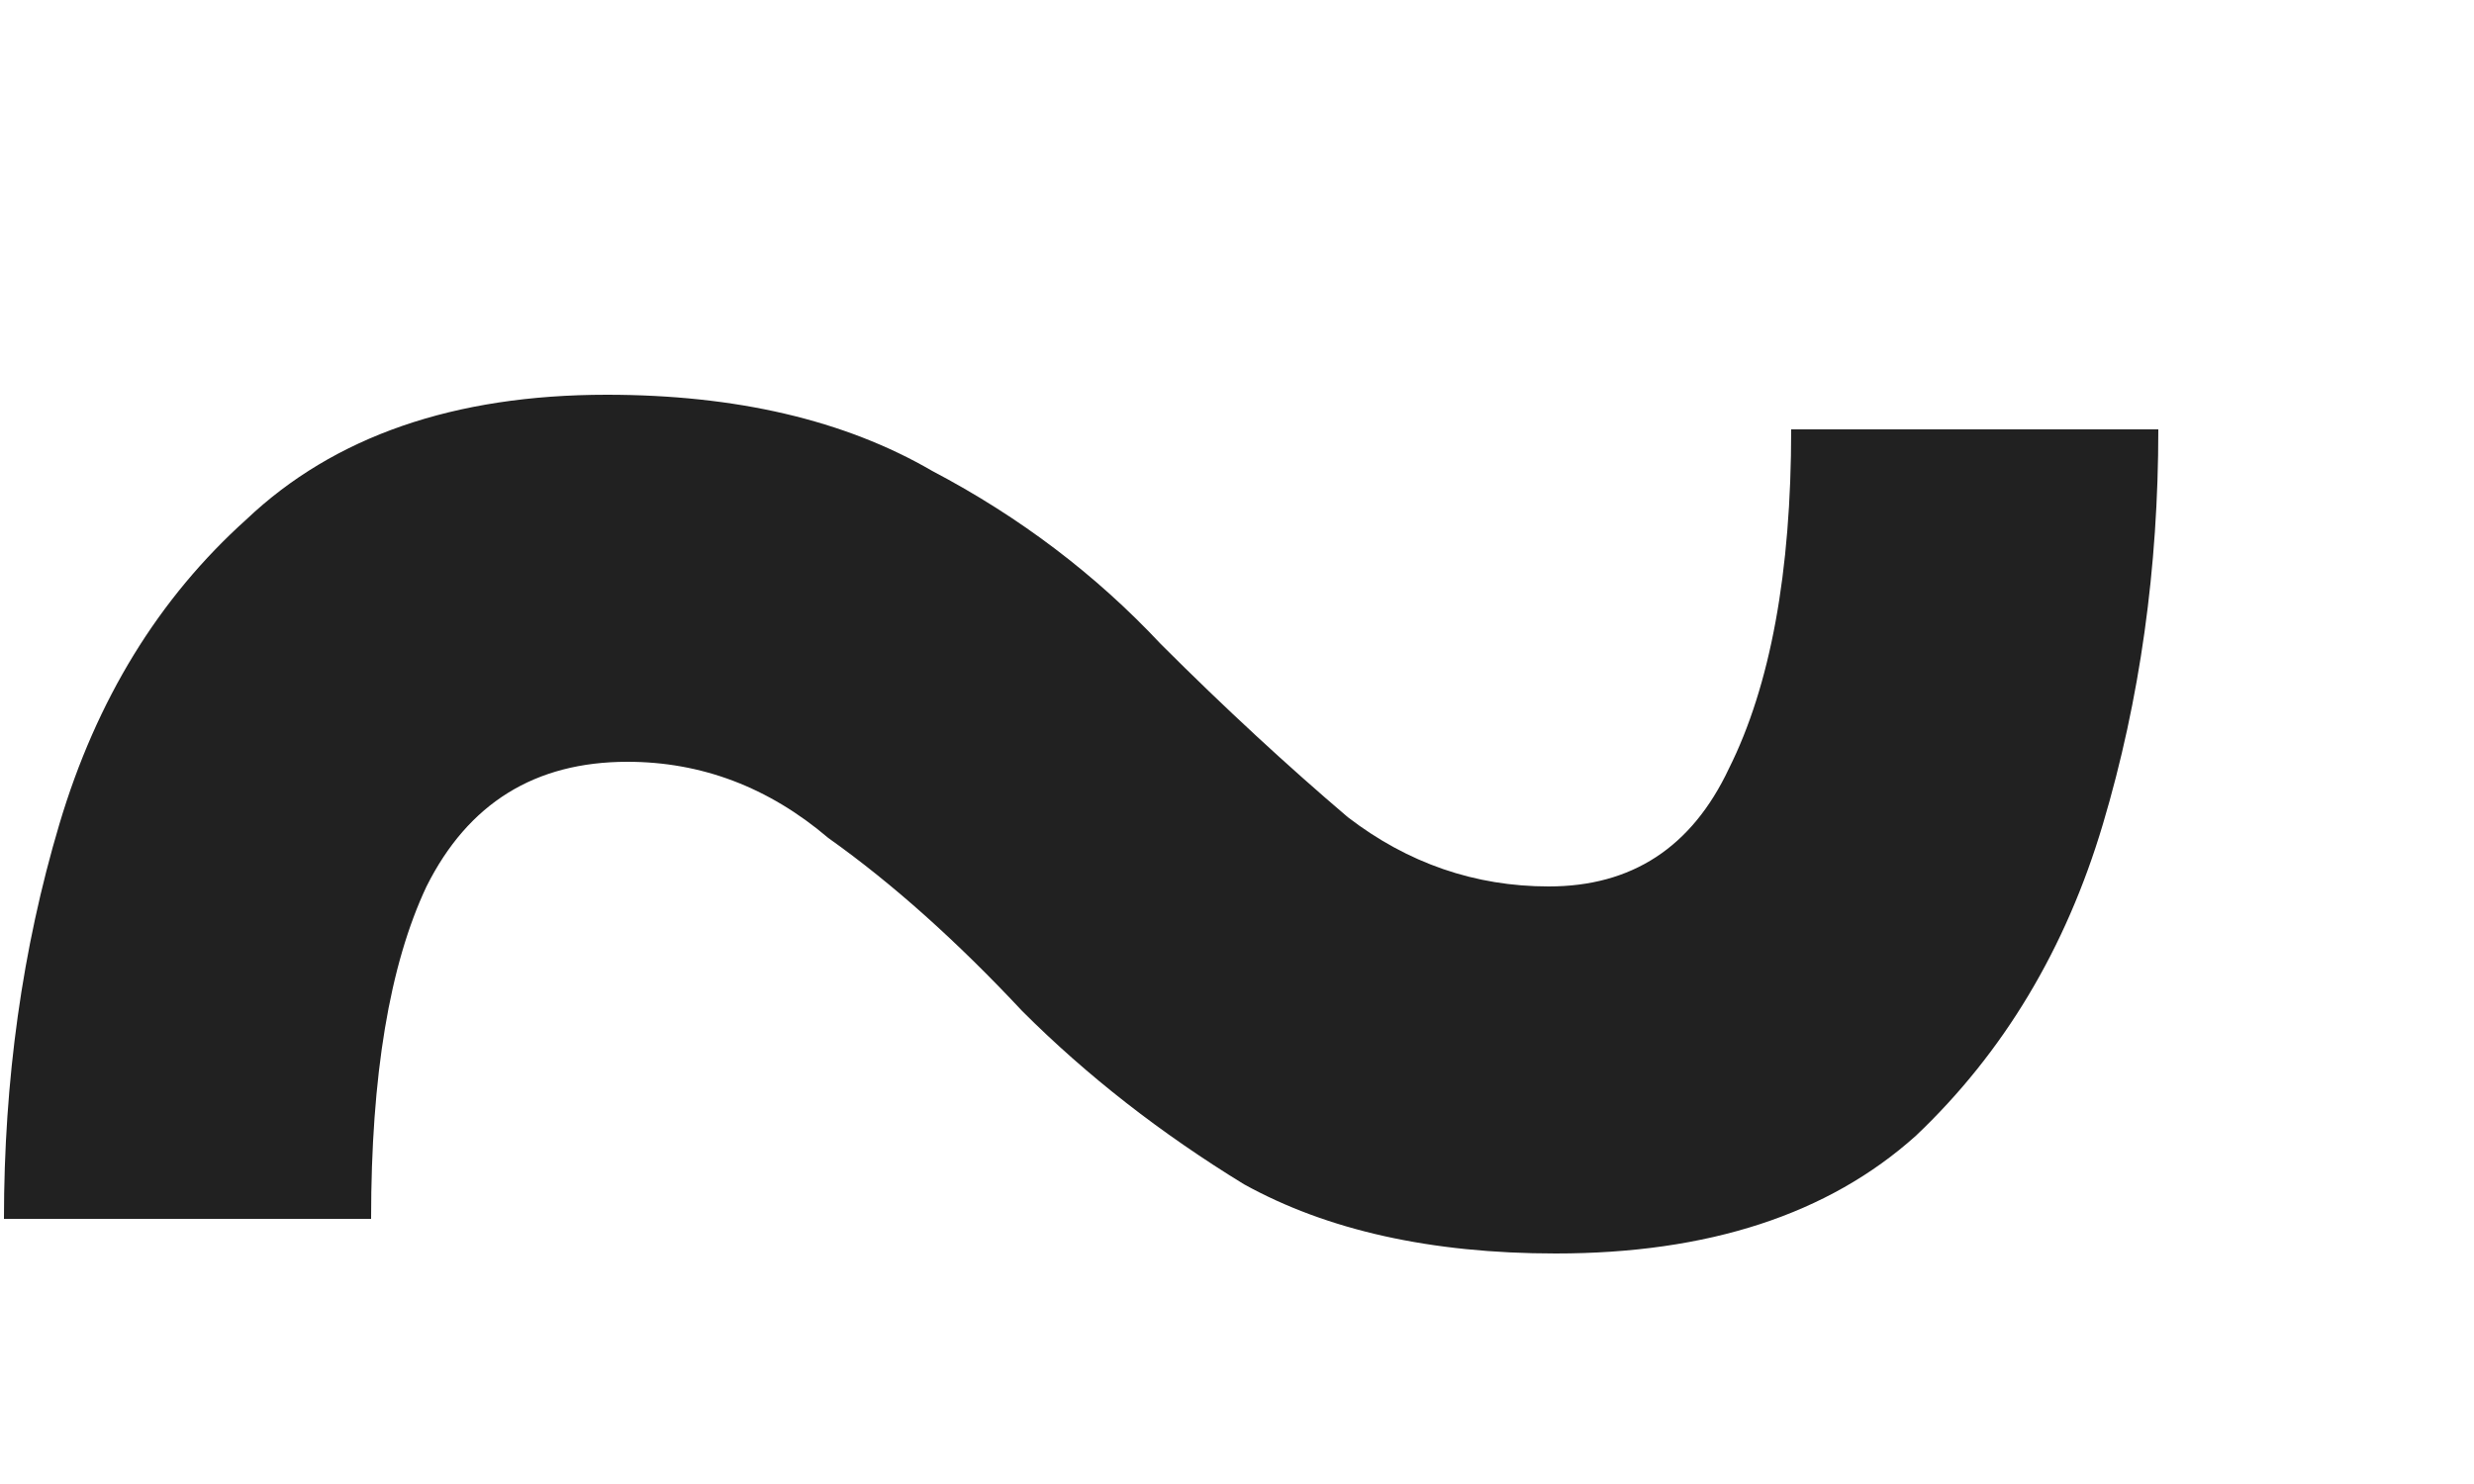 <svg width="5" height="3" viewBox="0 0 5 3" fill="none" xmlns="http://www.w3.org/2000/svg">
<path d="M3.144 2.534C2.892 2.534 2.682 2.487 2.514 2.394C2.346 2.291 2.197 2.175 2.066 2.044C1.935 1.904 1.805 1.787 1.674 1.694C1.553 1.591 1.417 1.54 1.268 1.54C1.081 1.54 0.946 1.624 0.862 1.792C0.787 1.951 0.75 2.175 0.75 2.464H0.008C0.008 2.184 0.045 1.918 0.12 1.666C0.195 1.414 0.321 1.209 0.498 1.05C0.675 0.882 0.918 0.798 1.226 0.798C1.487 0.798 1.707 0.849 1.884 0.952C2.061 1.045 2.215 1.162 2.346 1.302C2.477 1.433 2.603 1.549 2.724 1.652C2.845 1.745 2.981 1.792 3.13 1.792C3.298 1.792 3.419 1.713 3.494 1.554C3.578 1.386 3.62 1.157 3.62 0.868H4.362C4.362 1.148 4.325 1.414 4.25 1.666C4.175 1.918 4.049 2.128 3.872 2.296C3.695 2.455 3.452 2.534 3.144 2.534Z" fill="#212121"/>
</svg>
